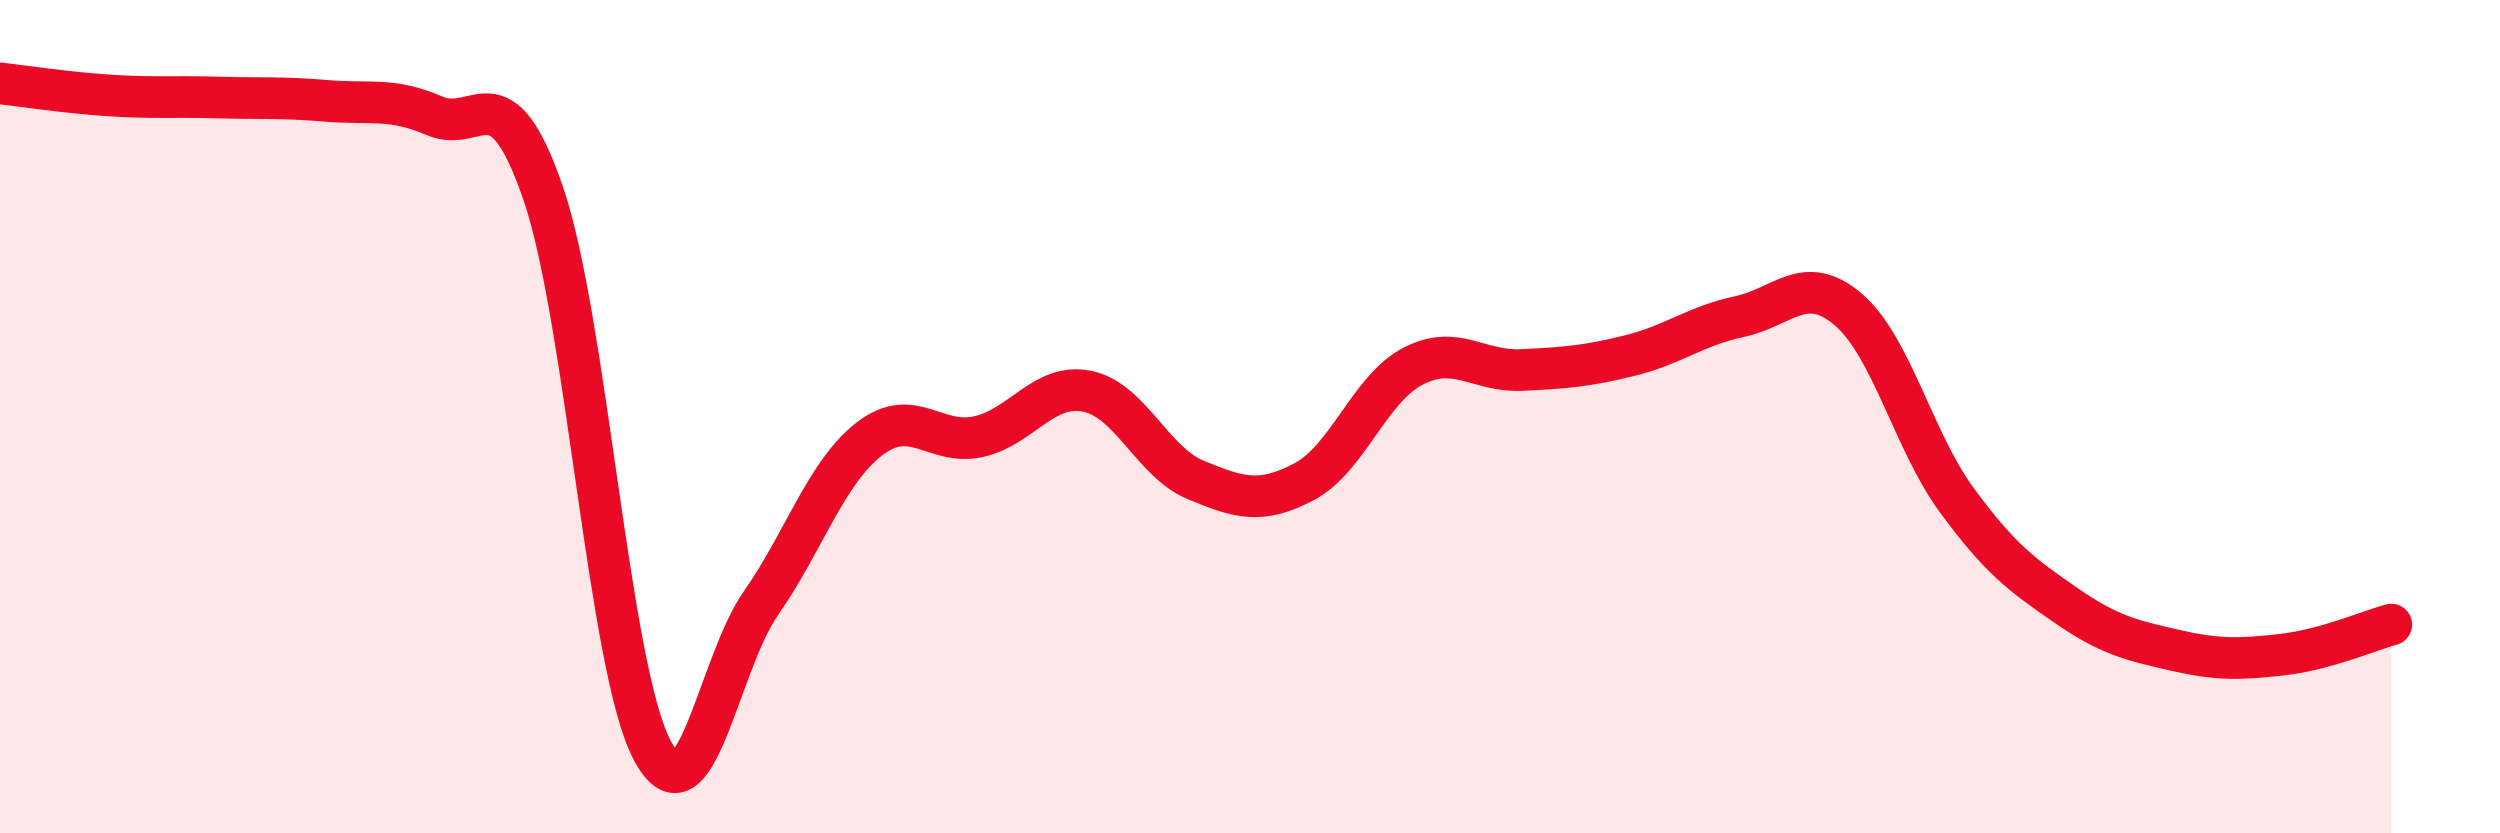 
    <svg width="60" height="20" viewBox="0 0 60 20" xmlns="http://www.w3.org/2000/svg">
      <path
        d="M 0,2 C 0.52,2.06 1.57,2.22 2.61,2.29 C 3.65,2.36 4.18,2.31 5.22,2.34 C 6.26,2.37 6.79,2.33 7.83,2.42 C 8.87,2.51 9.39,2.33 10.43,2.78 C 11.47,3.23 12,1.61 13.04,4.65 C 14.08,7.69 14.61,16.03 15.65,18 C 16.69,19.97 17.22,15.97 18.26,14.48 C 19.3,12.99 19.83,11.33 20.87,10.53 C 21.91,9.73 22.44,10.71 23.48,10.48 C 24.52,10.25 25.05,9.18 26.09,9.39 C 27.13,9.6 27.66,11.09 28.7,11.52 C 29.74,11.95 30.26,12.11 31.3,11.56 C 32.34,11.01 32.87,9.33 33.91,8.79 C 34.95,8.25 35.48,8.93 36.52,8.88 C 37.56,8.83 38.09,8.79 39.13,8.53 C 40.17,8.27 40.7,7.82 41.74,7.6 C 42.78,7.38 43.31,6.54 44.35,7.42 C 45.39,8.3 45.92,10.58 46.96,12 C 48,13.42 48.53,13.8 49.57,14.52 C 50.61,15.24 51.13,15.36 52.17,15.6 C 53.21,15.84 53.74,15.83 54.78,15.71 C 55.82,15.59 56.87,15.13 57.39,14.99L57.39 20L0 20Z"
        fill="#EB0A25"
        opacity="0.1"
        stroke-linecap="round"
        stroke-linejoin="round"
      />
      <path
        d="M 0,2 C 0.52,2.06 1.57,2.22 2.61,2.29 C 3.65,2.36 4.18,2.31 5.22,2.34 C 6.26,2.37 6.79,2.33 7.83,2.42 C 8.87,2.51 9.39,2.33 10.43,2.78 C 11.47,3.23 12,1.61 13.04,4.65 C 14.08,7.69 14.61,16.03 15.65,18 C 16.69,19.97 17.22,15.97 18.26,14.48 C 19.3,12.99 19.83,11.33 20.87,10.53 C 21.91,9.73 22.44,10.71 23.48,10.48 C 24.52,10.25 25.05,9.18 26.09,9.39 C 27.13,9.6 27.66,11.09 28.7,11.52 C 29.74,11.95 30.26,12.11 31.3,11.56 C 32.34,11.01 32.87,9.33 33.91,8.79 C 34.95,8.25 35.48,8.93 36.52,8.88 C 37.56,8.83 38.09,8.79 39.13,8.53 C 40.17,8.27 40.7,7.82 41.74,7.6 C 42.78,7.38 43.31,6.54 44.35,7.42 C 45.39,8.3 45.92,10.58 46.96,12 C 48,13.42 48.53,13.8 49.57,14.52 C 50.61,15.24 51.13,15.36 52.17,15.6 C 53.21,15.84 53.74,15.83 54.78,15.71 C 55.82,15.59 56.87,15.13 57.39,14.99"
        stroke="#EB0A25"
        stroke-width="1"
        fill="none"
        stroke-linecap="round"
        stroke-linejoin="round"
      />
    </svg>
  